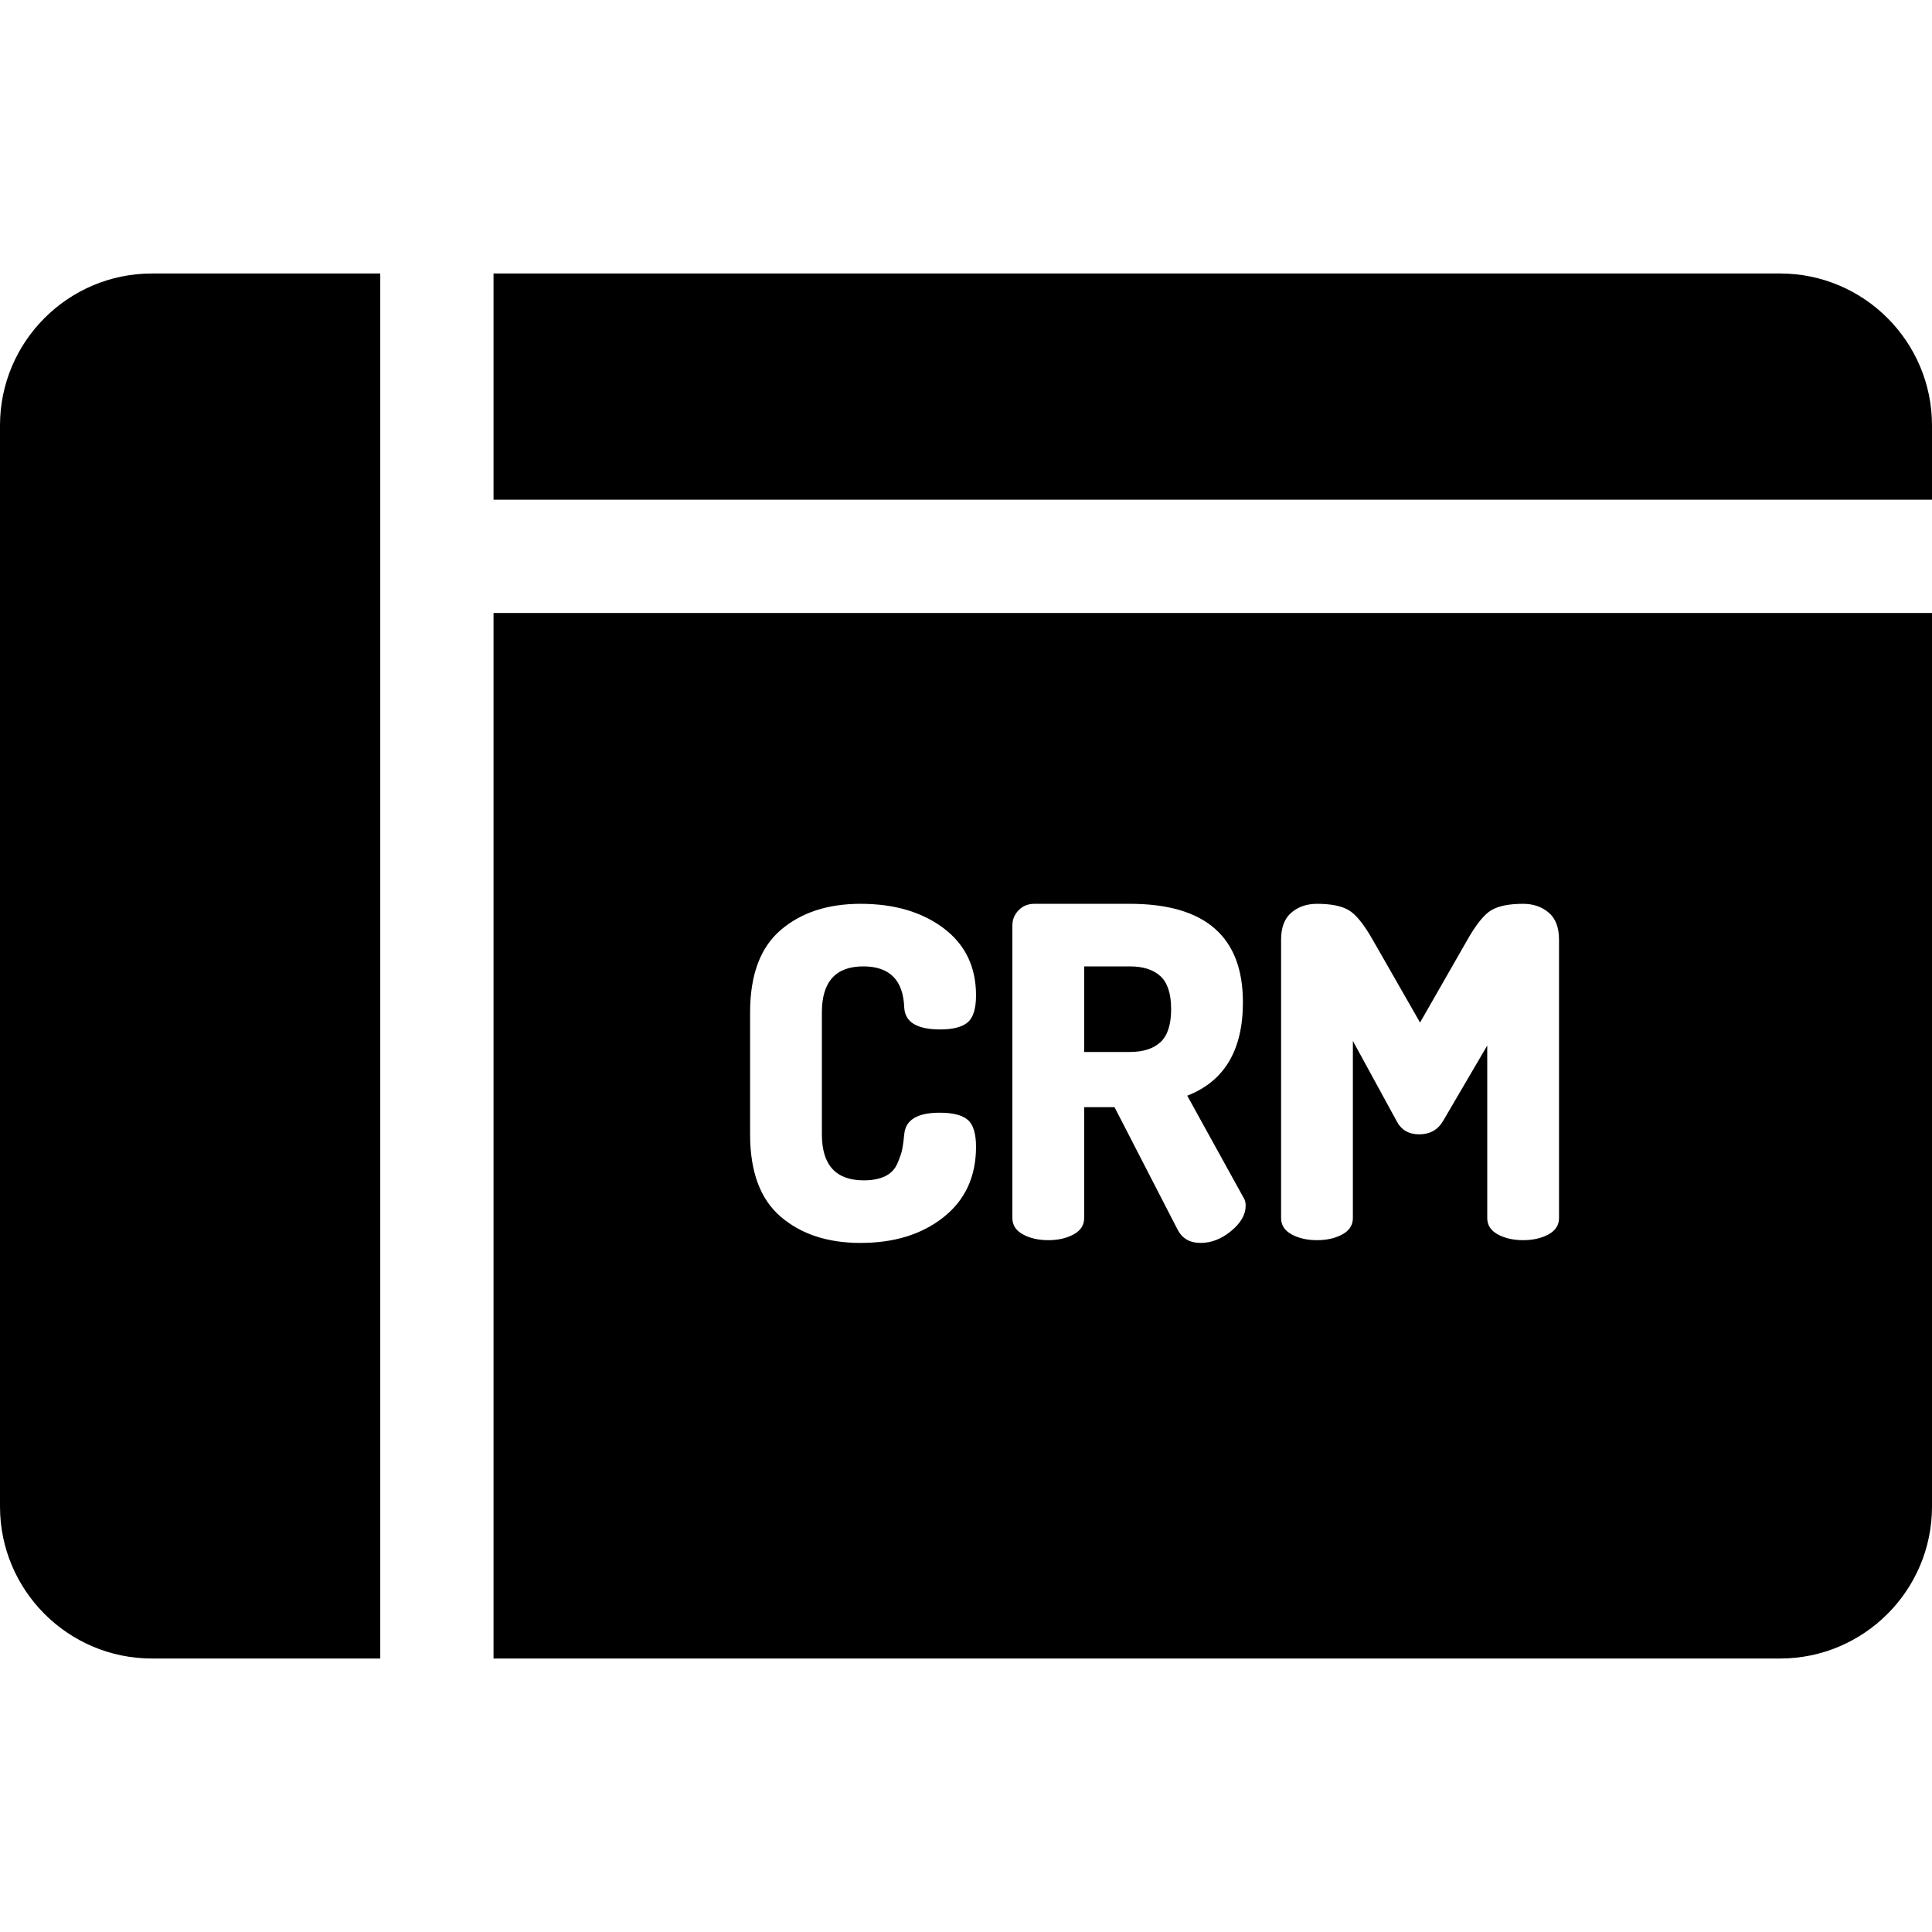 <?xml version="1.0" encoding="iso-8859-1"?>
<!-- Generator: Adobe Illustrator 19.0.0, SVG Export Plug-In . SVG Version: 6.00 Build 0)  -->
<svg version="1.1" id="Capa_1" xmlns="http://www.w3.org/2000/svg" xmlns:xlink="http://www.w3.org/1999/xlink" x="0px" y="0px"
	 viewBox="0 0 512 512" style="enable-background:new 0 0 512 512;" xml:space="preserve">
<g>
	<g>
		<path d="M307.557,258.723c-1.872-1.747-4.595-2.621-8.171-2.621h-12.072v22.682h12.072c3.576,0,6.299-0.873,8.171-2.622
			c1.869-1.747,2.805-4.652,2.805-8.719C310.362,263.378,309.426,260.472,307.557,258.723z"/>
	</g>
</g>
<g>
	<g>
		<path d="M0,112.735v286.53c0,22.199,18.059,40.258,40.258,40.258h60.516V72.478H40.258C18.059,72.478,0,90.537,0,112.735z"/>
	</g>
</g>
<g>
	<g>
		<path d="M471.742,72.477h-340.95v59.953H512v-19.695C512,90.536,493.941,72.477,471.742,72.477z"/>
	</g>
</g>
<g>
	<g>
		<path d="M130.792,162.446v277.077h340.95c22.199,0,40.258-18.06,40.258-40.258V162.446H130.792z M228.905,312.805
			c2.274,0,4.165-0.365,5.67-1.098c1.503-0.731,2.579-1.848,3.231-3.354c0.649-1.503,1.077-2.744,1.281-3.719
			c0.202-0.977,0.385-2.316,0.548-4.024c0.324-3.819,3.455-5.731,9.389-5.731c3.495,0,5.975,0.63,7.439,1.89
			c1.463,1.262,2.194,3.64,2.194,7.134c0,7.886-2.866,14.106-8.597,18.657c-5.731,4.555-13.069,6.829-22.01,6.829
			c-8.7,0-15.752-2.316-21.157-6.951c-5.407-4.634-8.11-11.908-8.11-21.827v-32.314c0-9.918,2.703-17.195,8.11-21.827
			c5.405-4.634,12.457-6.95,21.157-6.95c8.942,0,16.279,2.154,22.01,6.463c5.731,4.31,8.597,10.243,8.597,17.803
			c0,3.497-0.731,5.874-2.194,7.134c-1.464,1.262-3.902,1.89-7.317,1.89c-6.097,0-9.268-1.908-9.511-5.731
			c-0.244-7.317-3.862-10.975-10.853-10.975c-7.317,0-10.975,4.065-10.975,12.195v32.314
			C217.807,308.74,221.505,312.805,228.905,312.805z M326.275,326.218c-2.56,2.115-5.264,3.171-8.109,3.171
			c-2.847,0-4.878-1.178-6.097-3.536l-16.705-32.437h-8.049v29.389c0,1.871-0.935,3.314-2.805,4.328
			c-1.871,1.018-4.106,1.524-6.707,1.524c-2.603,0-4.838-0.507-6.707-1.524c-1.871-1.016-2.805-2.457-2.805-4.328v-77.556
			c0-1.543,0.548-2.885,1.647-4.023c1.098-1.138,2.499-1.707,4.207-1.707h25.242c19.998,0,29.998,8.699,29.998,26.095
			c0,12.682-4.92,20.935-14.755,24.754l14.877,26.95c0.405,0.569,0.609,1.302,0.609,2.194
			C330.116,321.871,328.835,324.106,326.275,326.218z M410.353,327.133c-1.871,1.018-4.106,1.524-6.707,1.524
			c-2.602,0-4.838-0.507-6.707-1.524c-1.871-1.016-2.805-2.457-2.805-4.328v-45.729l-11.707,19.998
			c-1.383,2.358-3.496,3.536-6.341,3.536c-2.765,0-4.756-1.178-5.975-3.536l-11.585-21.218v46.949c0,1.871-0.936,3.314-2.805,4.328
			c-1.871,1.018-4.106,1.524-6.707,1.524c-2.603,0-4.838-0.507-6.707-1.524c-1.871-1.016-2.805-2.457-2.805-4.328V249.03
			c0-3.251,0.914-5.649,2.744-7.194c1.829-1.544,4.085-2.316,6.768-2.316c3.658,0,6.442,0.548,8.353,1.646
			c1.909,1.098,4.043,3.72,6.402,7.865l12.56,21.949l12.56-21.949c2.356-4.146,4.491-6.769,6.402-7.865
			c1.909-1.098,4.695-1.646,8.353-1.646c2.683,0,4.939,0.772,6.768,2.316c1.829,1.545,2.744,3.943,2.744,7.194v73.775h0.001
			C413.158,324.675,412.222,326.118,410.353,327.133z"/>
	</g>
</g>
<g>
</g>
<g>
</g>
<g>
</g>
<g>
</g>
<g>
</g>
<g>
</g>
<g>
</g>
<g>
</g>
<g>
</g>
<g>
</g>
<g>
</g>
<g>
</g>
<g>
</g>
<g>
</g>
<g>
</g>
</svg>
